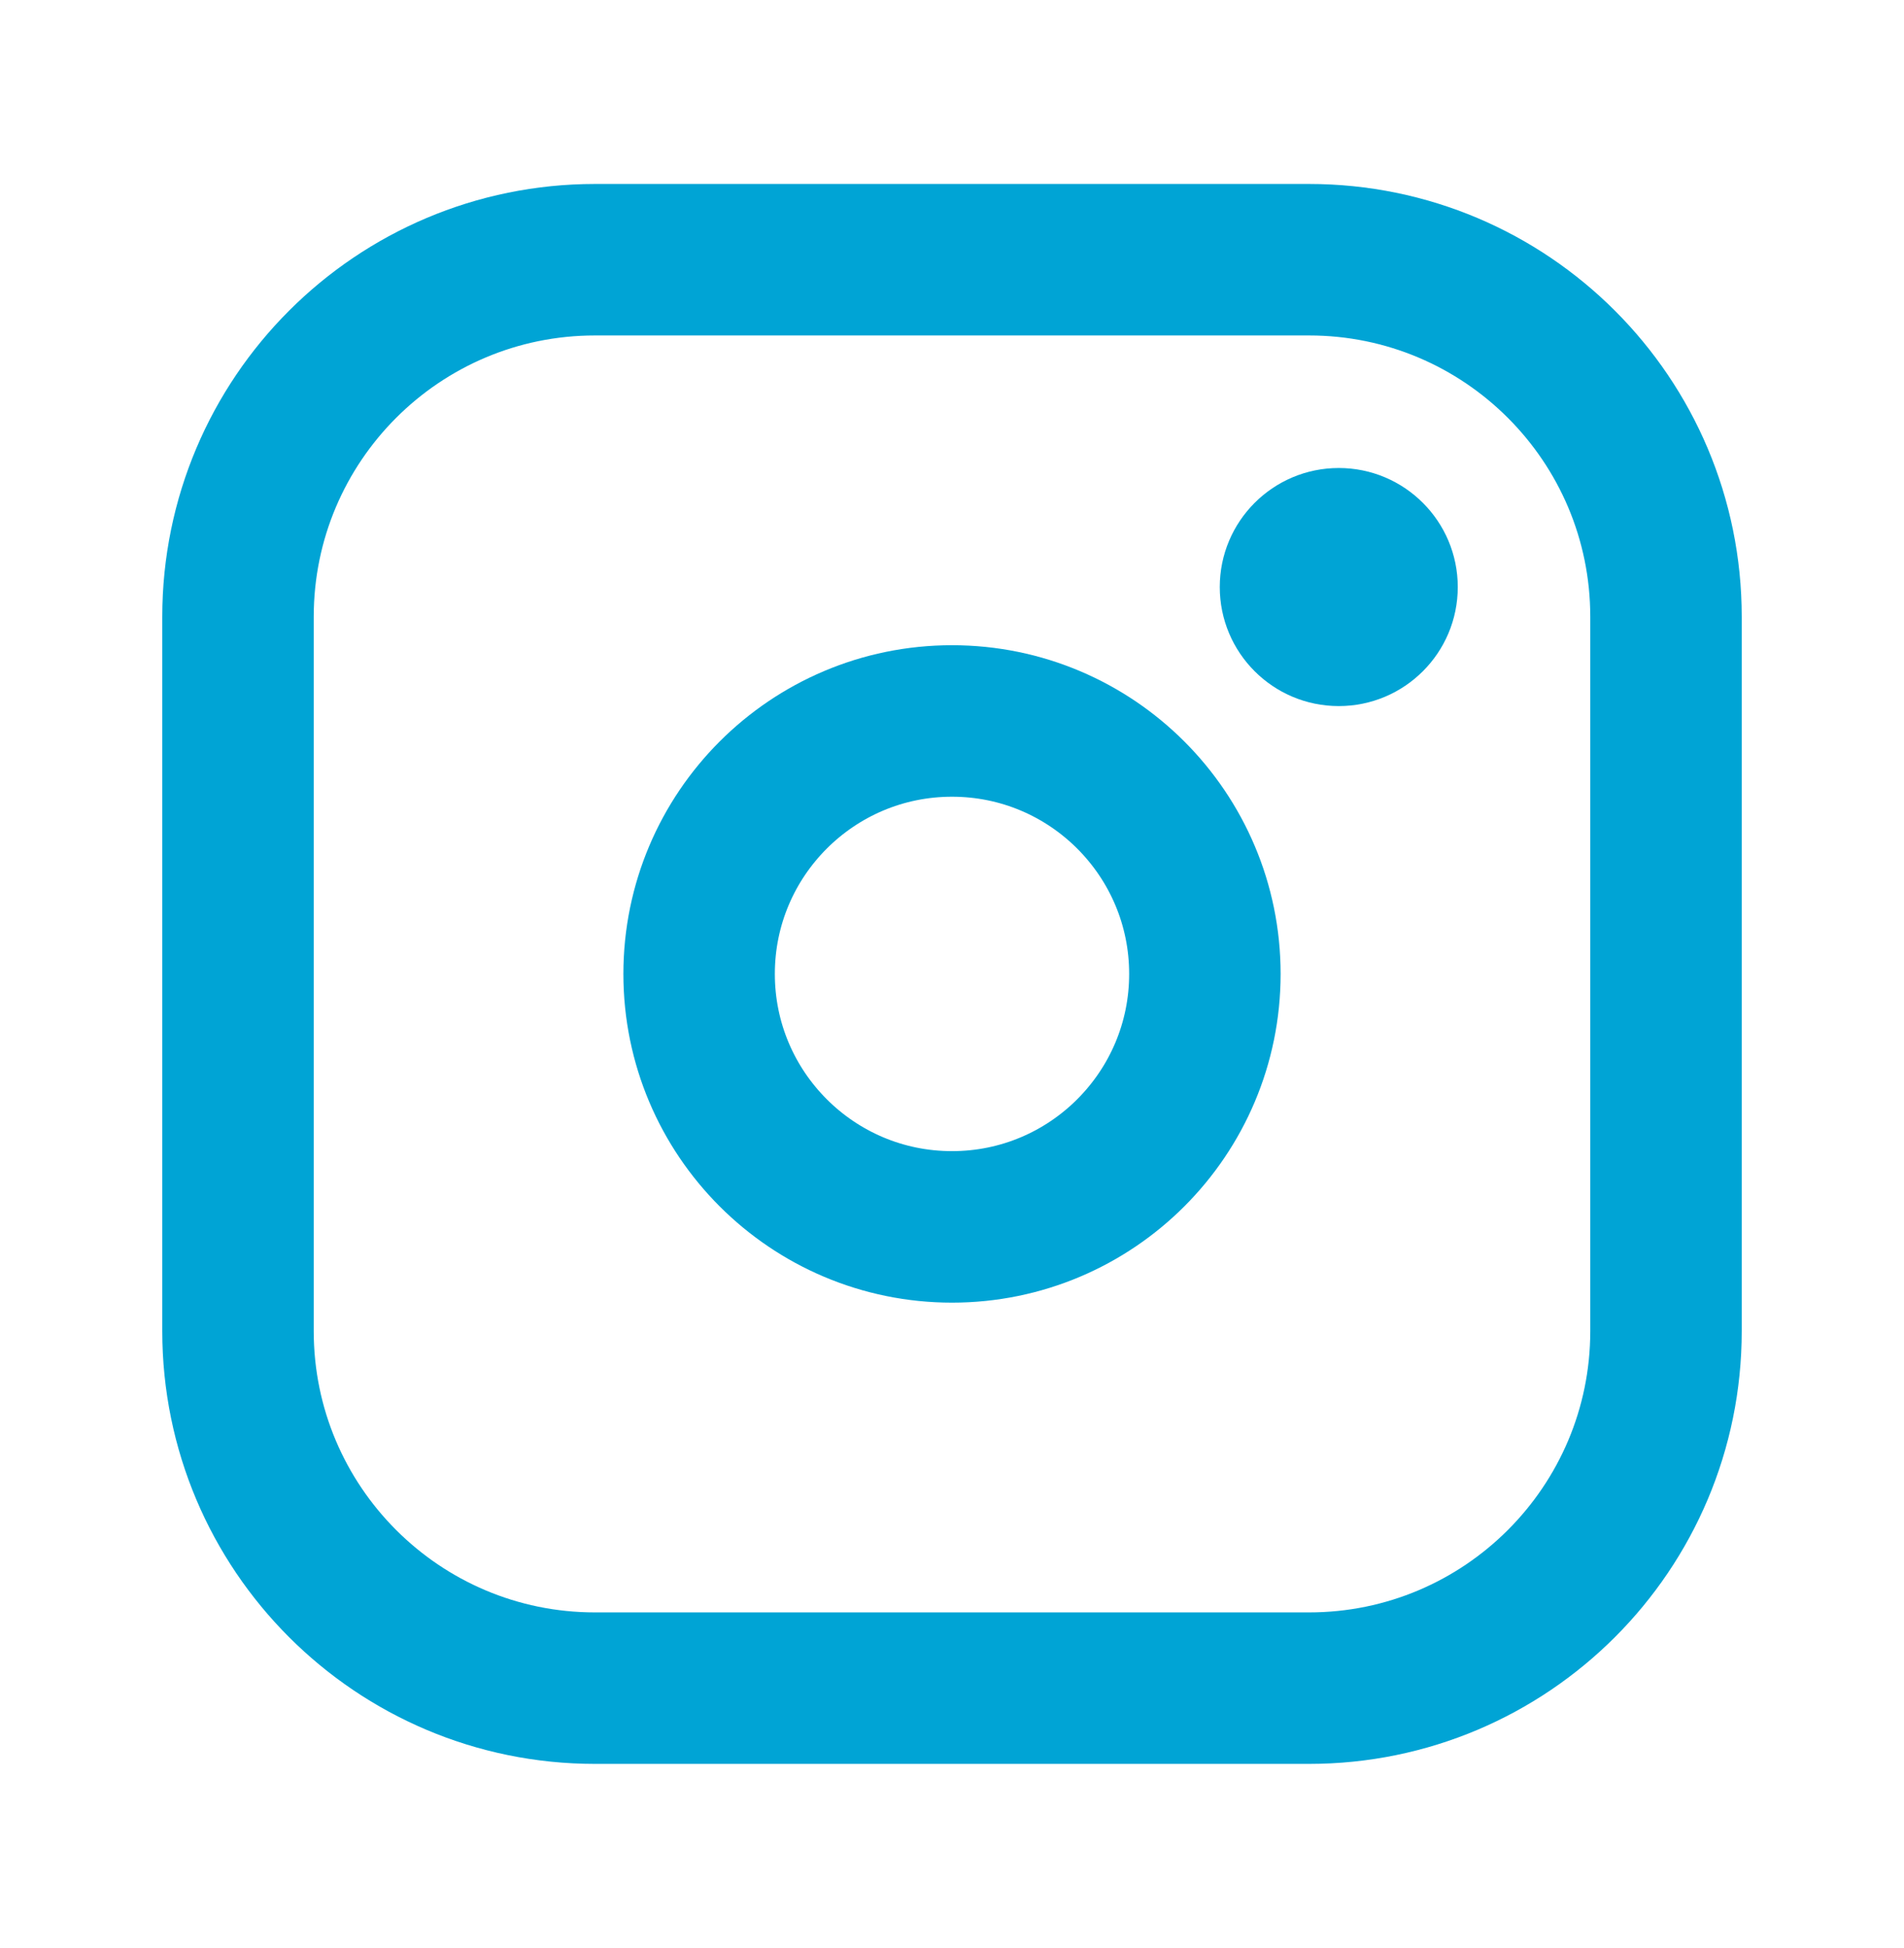 <svg width="44" height="45" viewBox="0 0 44 45" fill="none" xmlns="http://www.w3.org/2000/svg">
<path d="M22 28.344C25.227 28.344 27.844 25.727 27.844 22.5C27.844 19.273 25.227 16.656 22 16.656C18.773 16.656 16.156 19.273 16.156 22.5C16.156 25.727 18.773 28.344 22 28.344Z" stroke="#00A4D5" stroke-width="3.5" stroke-linecap="round" stroke-linejoin="round"/>
<path d="M30.25 6H13.75C9.194 6 5.5 9.694 5.5 14.25V30.75C5.5 35.306 9.194 39 13.75 39H30.25C34.806 39 38.5 35.306 38.5 30.75V14.25C38.5 9.694 34.806 6 30.25 6Z" stroke="#00A4D5" stroke-width="3.5" stroke-linecap="round" stroke-linejoin="round"/>
<path d="M30.938 16.312C32.456 16.312 33.688 15.081 33.688 13.562C33.688 12.044 32.456 10.812 30.938 10.812C29.419 10.812 28.188 12.044 28.188 13.562C28.188 15.081 29.419 16.312 30.938 16.312Z" fill="#00A4D5"/>
</svg>
